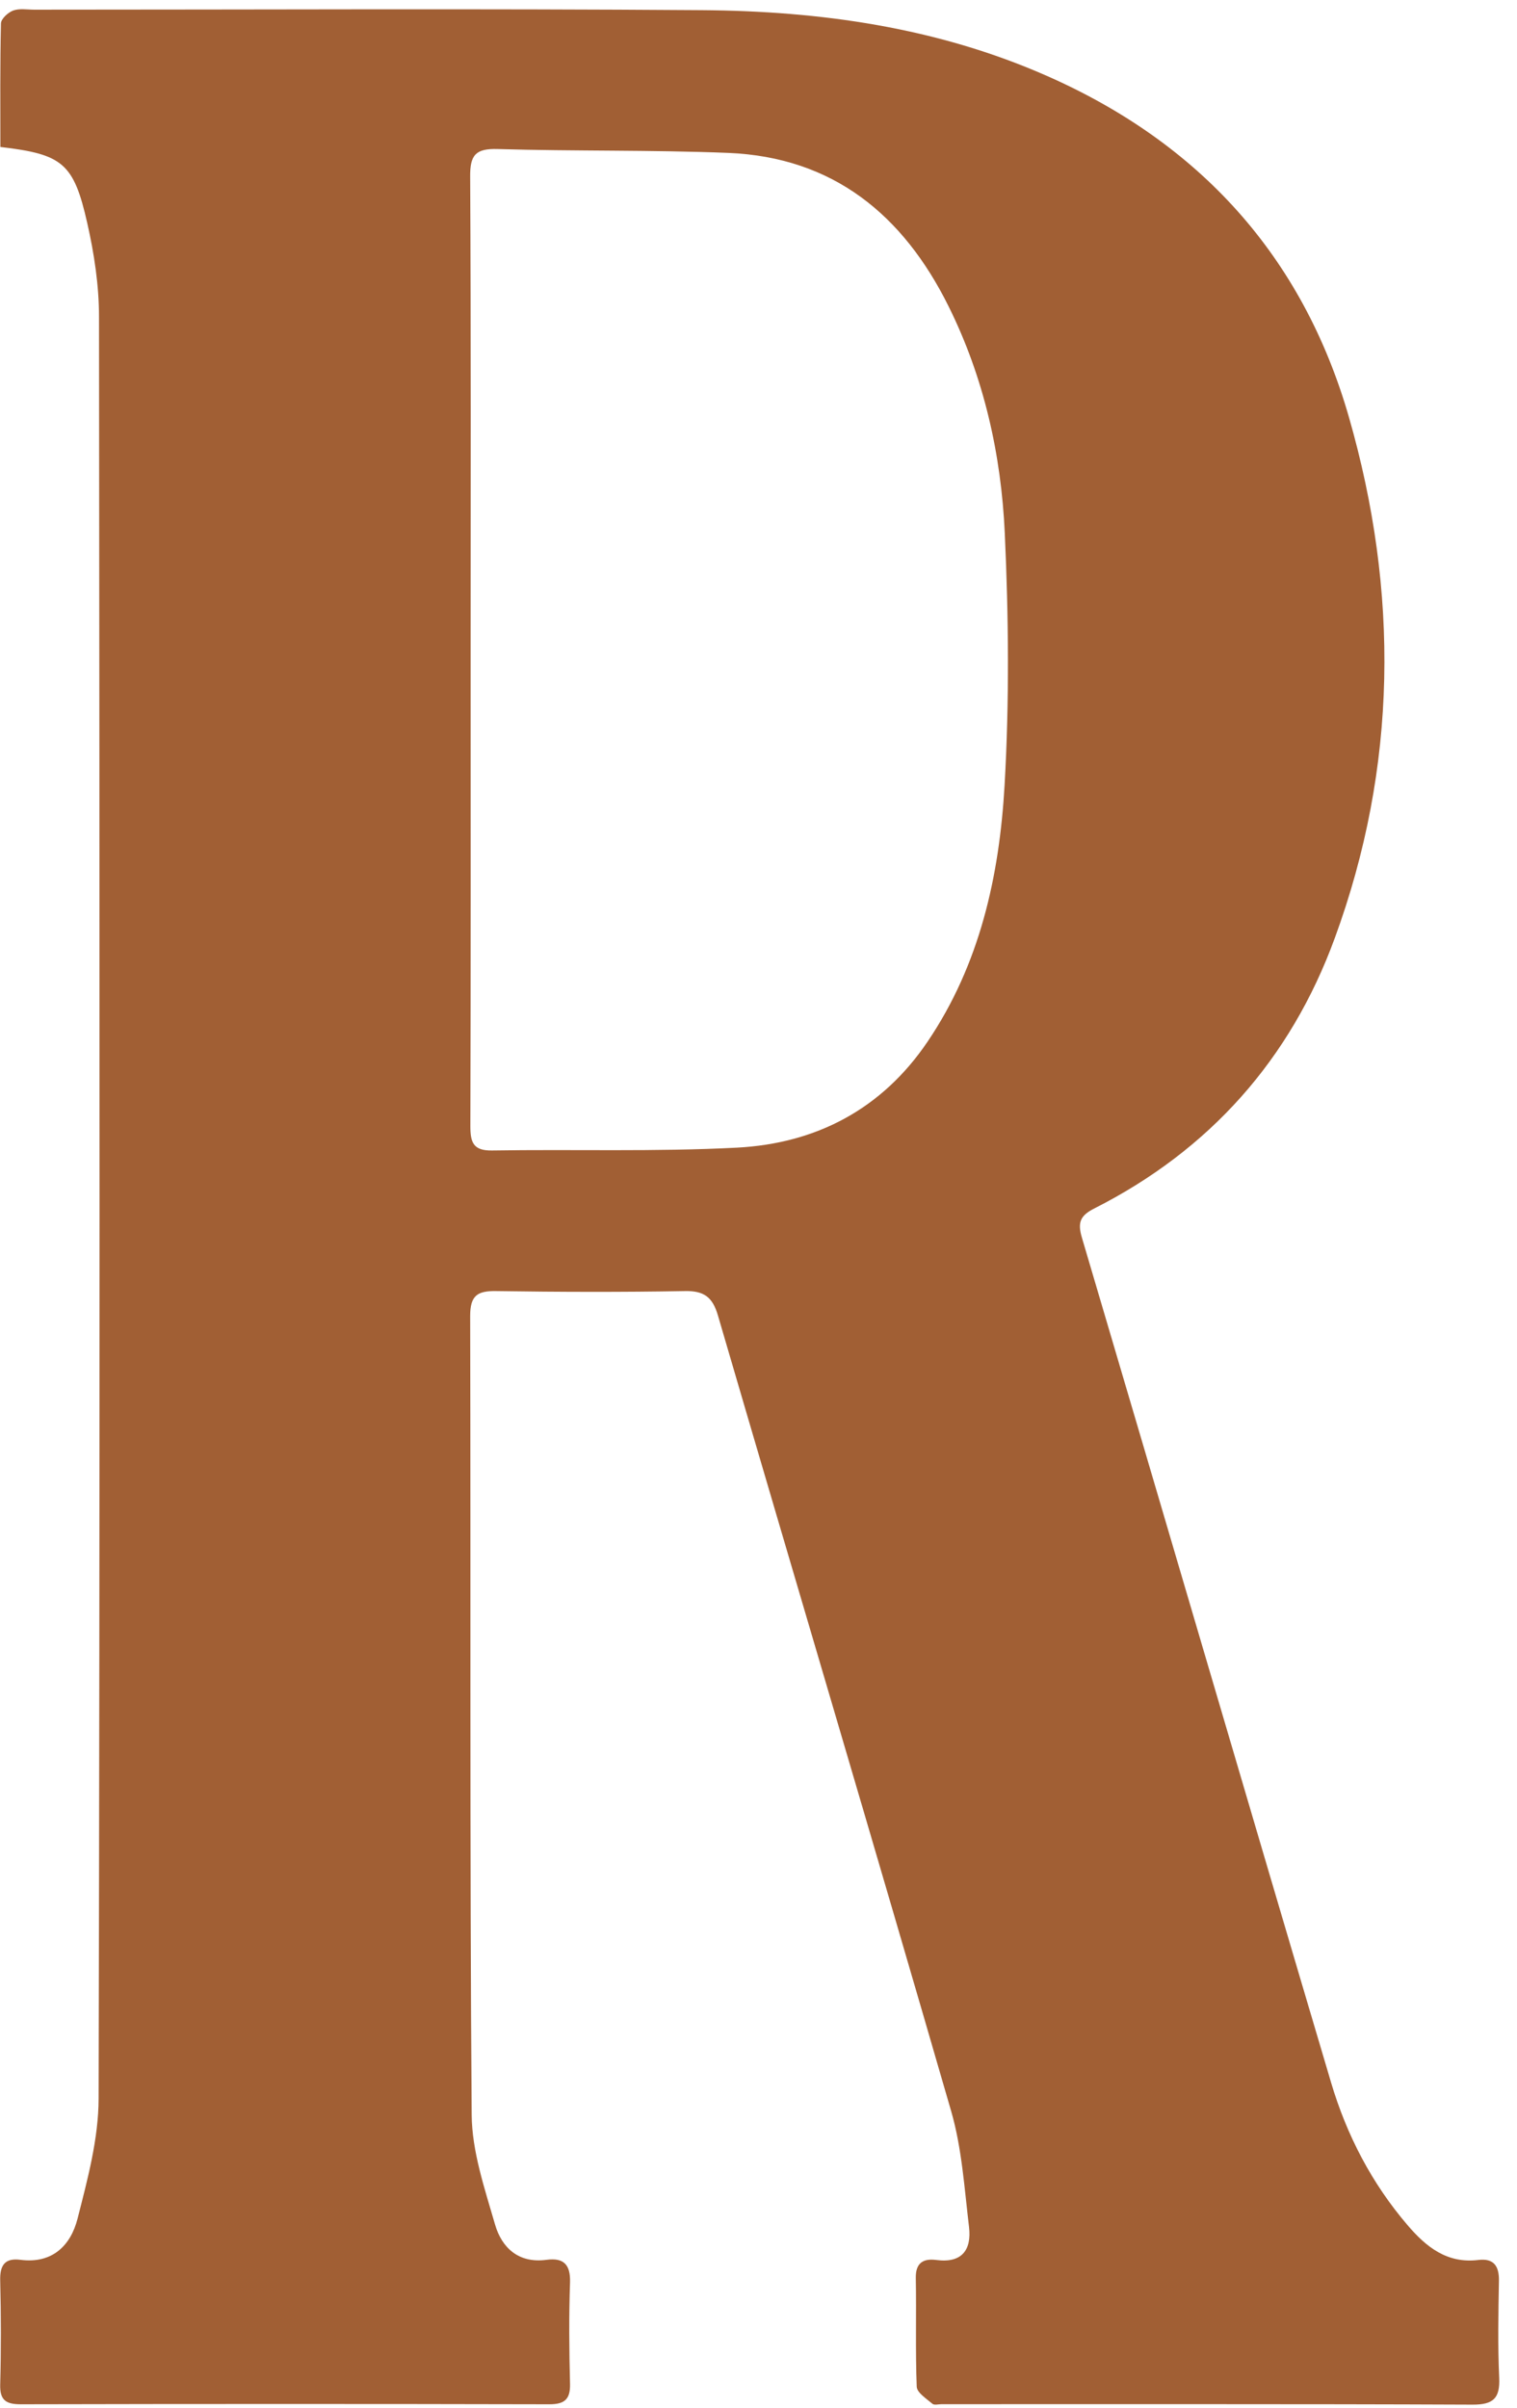 <svg width="46" height="73" viewBox="0 0 46 73" fill="none" xmlns="http://www.w3.org/2000/svg">
<path id="Vector" d="M0.011 4.463C0.011 3.185 5.0988e-05 1.947 0.029 0.709C0.032 0.571 0.243 0.377 0.401 0.319C0.59 0.25 0.824 0.293 1.039 0.293C7.787 0.293 14.534 0.259 21.282 0.308C24.874 0.334 28.399 0.829 31.73 2.294C36.372 4.334 39.497 7.765 40.902 12.64C42.424 17.933 42.381 23.238 40.472 28.443C39.128 32.111 36.681 34.86 33.184 36.631C32.758 36.846 32.669 37.052 32.806 37.514C35.333 46.051 37.831 54.598 40.364 63.133C40.836 64.72 41.594 66.182 42.682 67.451C43.243 68.108 43.878 68.621 44.825 68.506C45.289 68.449 45.46 68.681 45.452 69.137C45.435 70.117 45.415 71.097 45.46 72.074C45.489 72.702 45.28 72.894 44.648 72.891C39.282 72.868 33.916 72.88 28.554 72.877C28.459 72.877 28.331 72.914 28.273 72.865C28.093 72.71 27.807 72.53 27.798 72.349C27.755 71.252 27.79 70.154 27.77 69.054C27.761 68.589 28.001 68.455 28.391 68.506C29.172 68.609 29.464 68.197 29.384 67.509C29.243 66.334 29.169 65.127 28.843 63.998C26.513 55.947 24.121 47.917 21.769 39.872C21.606 39.316 21.345 39.124 20.767 39.136C18.861 39.17 16.953 39.164 15.044 39.136C14.474 39.127 14.257 39.27 14.257 39.892C14.277 47.963 14.242 56.036 14.303 64.107C14.311 65.219 14.698 66.345 15.012 67.434C15.218 68.139 15.728 68.615 16.572 68.501C17.081 68.432 17.302 68.635 17.285 69.183C17.25 70.209 17.259 71.237 17.285 72.263C17.296 72.736 17.113 72.88 16.658 72.88C11.318 72.868 5.975 72.868 0.635 72.88C0.189 72.88 -0.009 72.765 0.006 72.278C0.034 71.229 0.032 70.177 0.006 69.125C-0.006 68.664 0.149 68.44 0.618 68.501C1.588 68.626 2.146 68.065 2.352 67.251C2.656 66.059 2.988 64.829 2.99 63.614C3.031 45.607 3.022 27.603 3.002 9.596C3.002 8.653 2.856 7.69 2.647 6.768C2.235 4.939 1.897 4.678 0.014 4.455L0.011 4.463ZM14.271 19.745C14.271 24.542 14.277 29.34 14.263 34.135C14.263 34.625 14.346 34.883 14.918 34.874C17.396 34.834 19.877 34.917 22.35 34.788C24.751 34.662 26.745 33.619 28.127 31.575C29.713 29.231 30.305 26.551 30.462 23.8C30.608 21.261 30.585 18.704 30.468 16.162C30.359 13.775 29.836 11.442 28.76 9.278C27.386 6.515 25.266 4.767 22.086 4.635C19.757 4.541 17.419 4.587 15.087 4.518C14.42 4.498 14.251 4.701 14.257 5.355C14.283 10.152 14.271 14.95 14.271 19.745Z" fill="#A15F34"/>
</svg>
